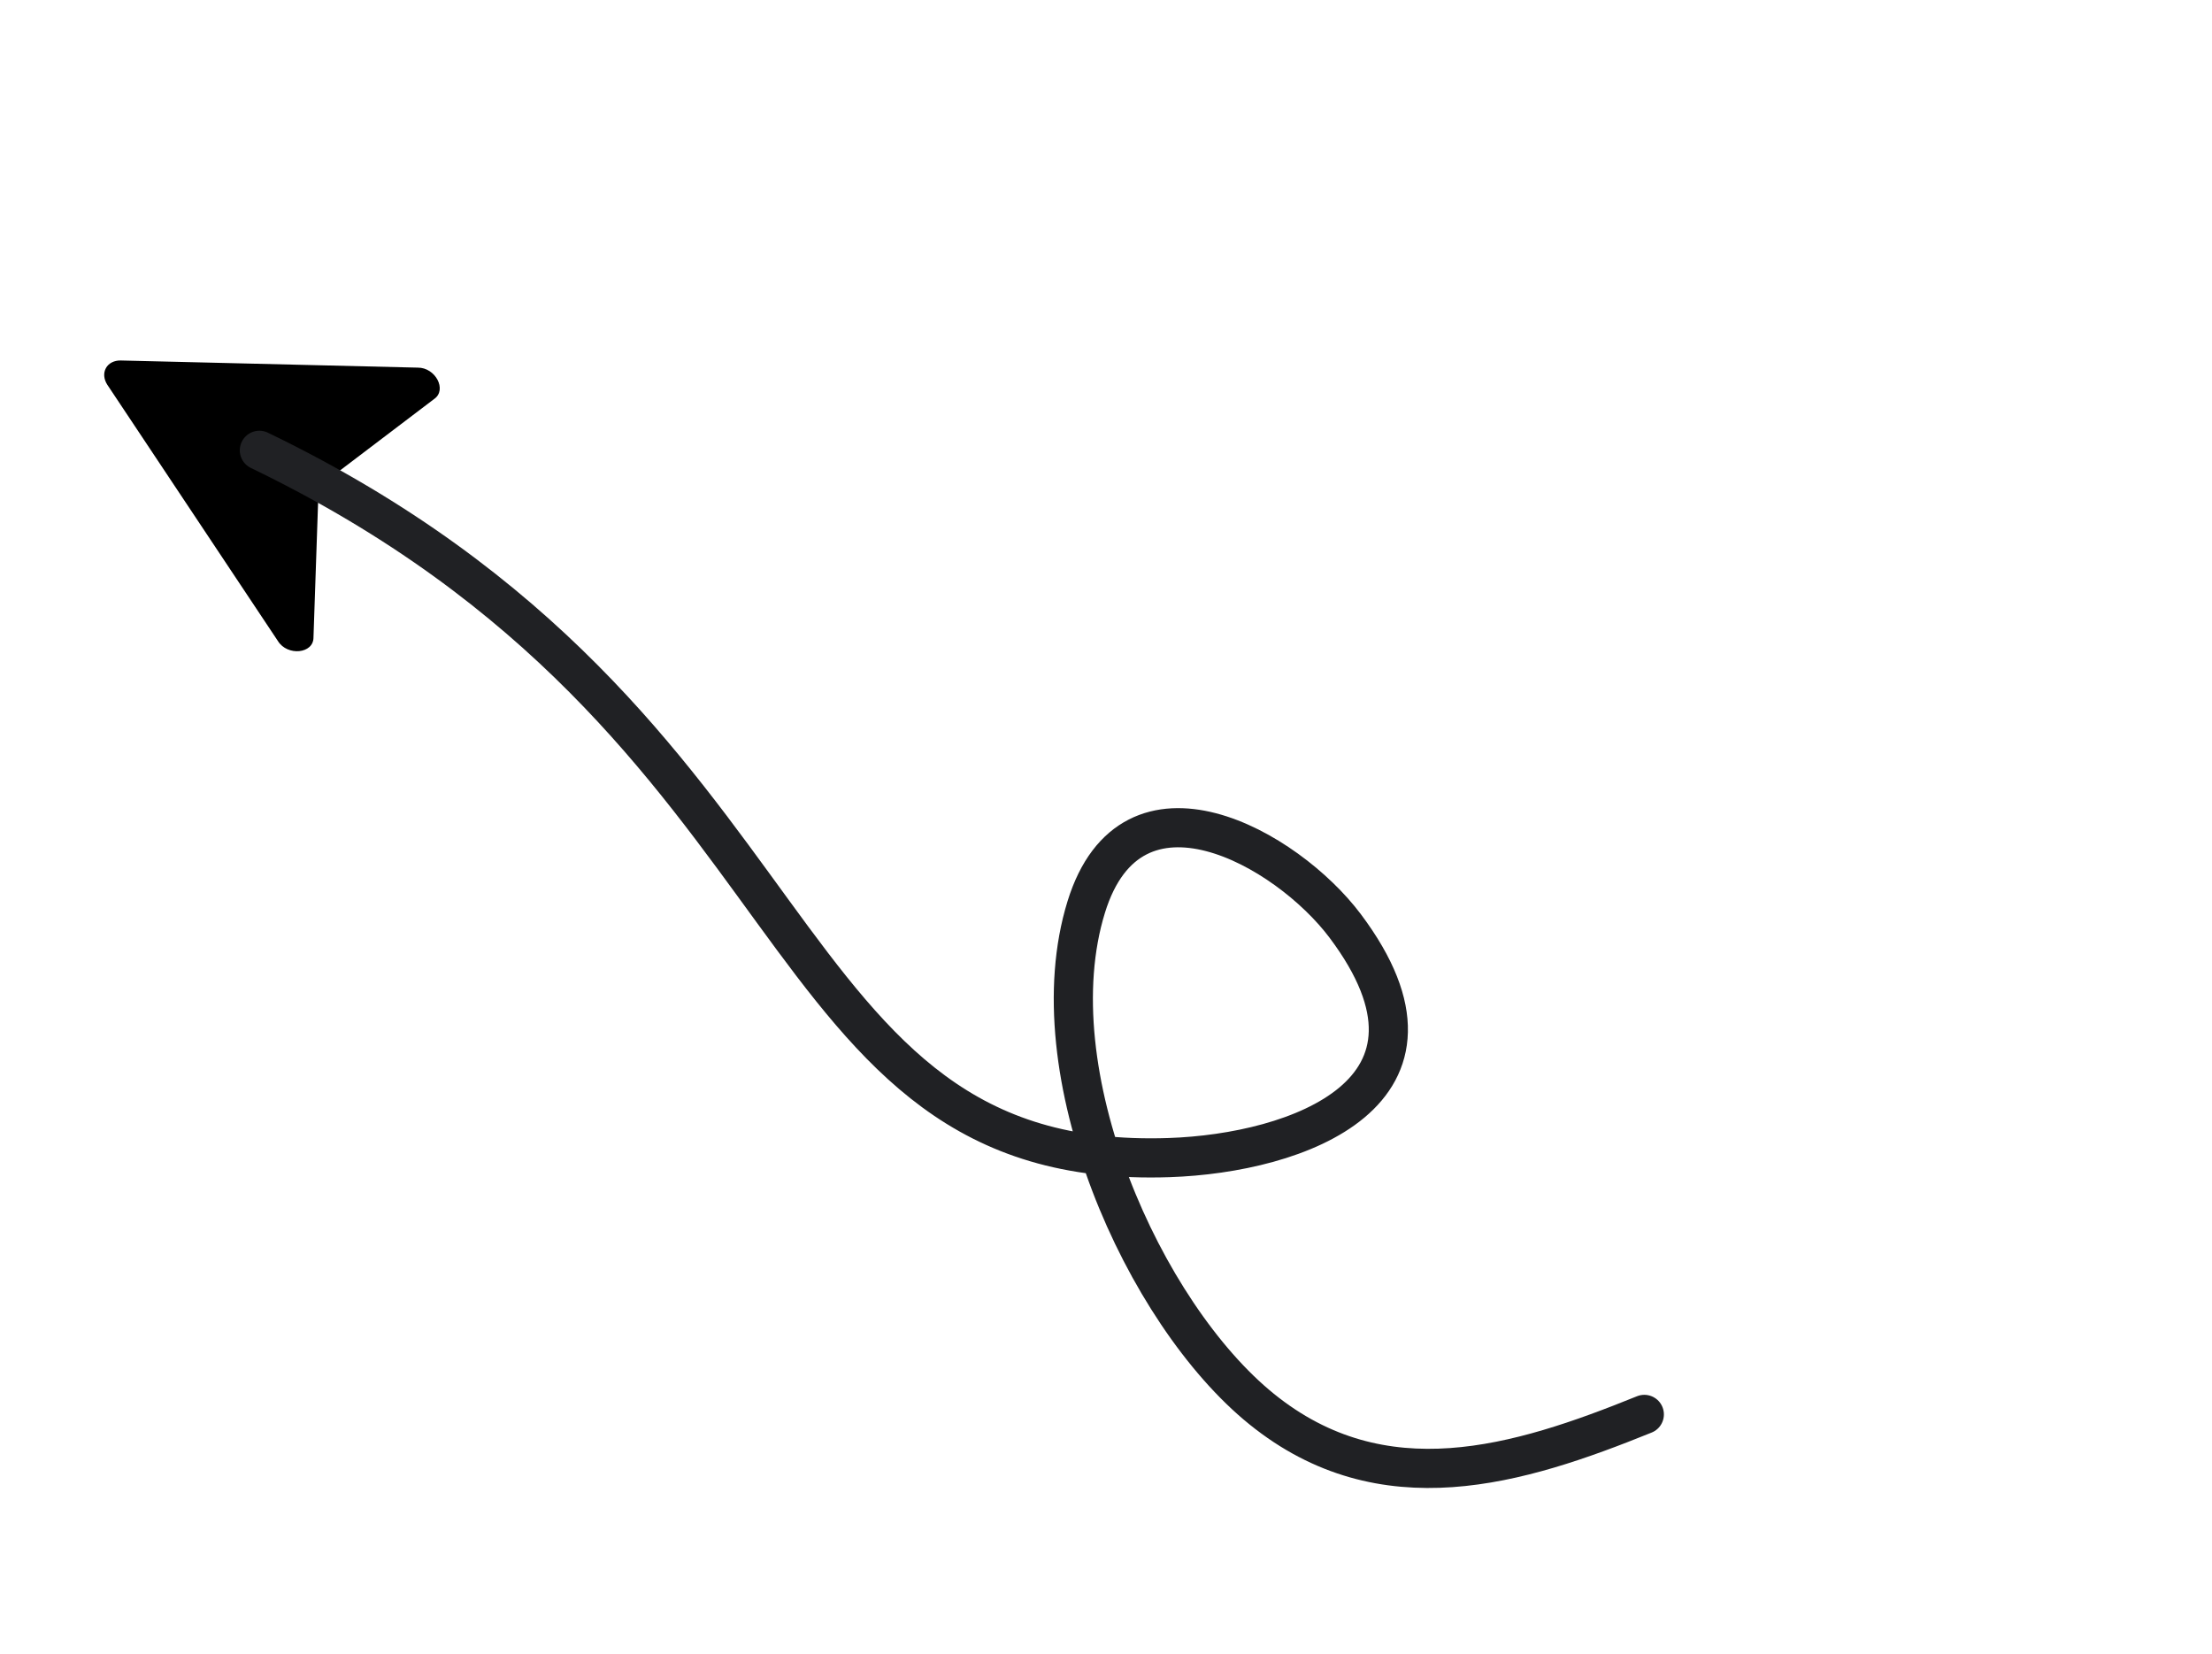 <svg width="226" height="169" viewBox="0 0 226 169" fill="none" xmlns="http://www.w3.org/2000/svg">
<path d="M10.822 37.602C11.093 37.101 11.674 36.806 12.342 36.824L42.682 37.554C44.498 37.538 45.694 39.825 44.366 40.751L32.554 49.715L32.028 65.124C32.032 66.782 29.365 67.046 28.397 65.485L10.959 39.295C10.6 38.735 10.544 38.105 10.822 37.602Z" fill="black"/>
<path d="M26.5 46C84.5 74 77.529 119.678 119.457 118.249C132.512 117.805 150.189 111.576 137.443 94.592C131.467 86.63 115.626 77.639 110.984 92.641C105.772 109.487 116.854 134.196 128.901 143.936C141.29 153.953 155.141 149.687 168 144.483" stroke="#202124" stroke-width="4" stroke-linecap="round"/>
</svg>

